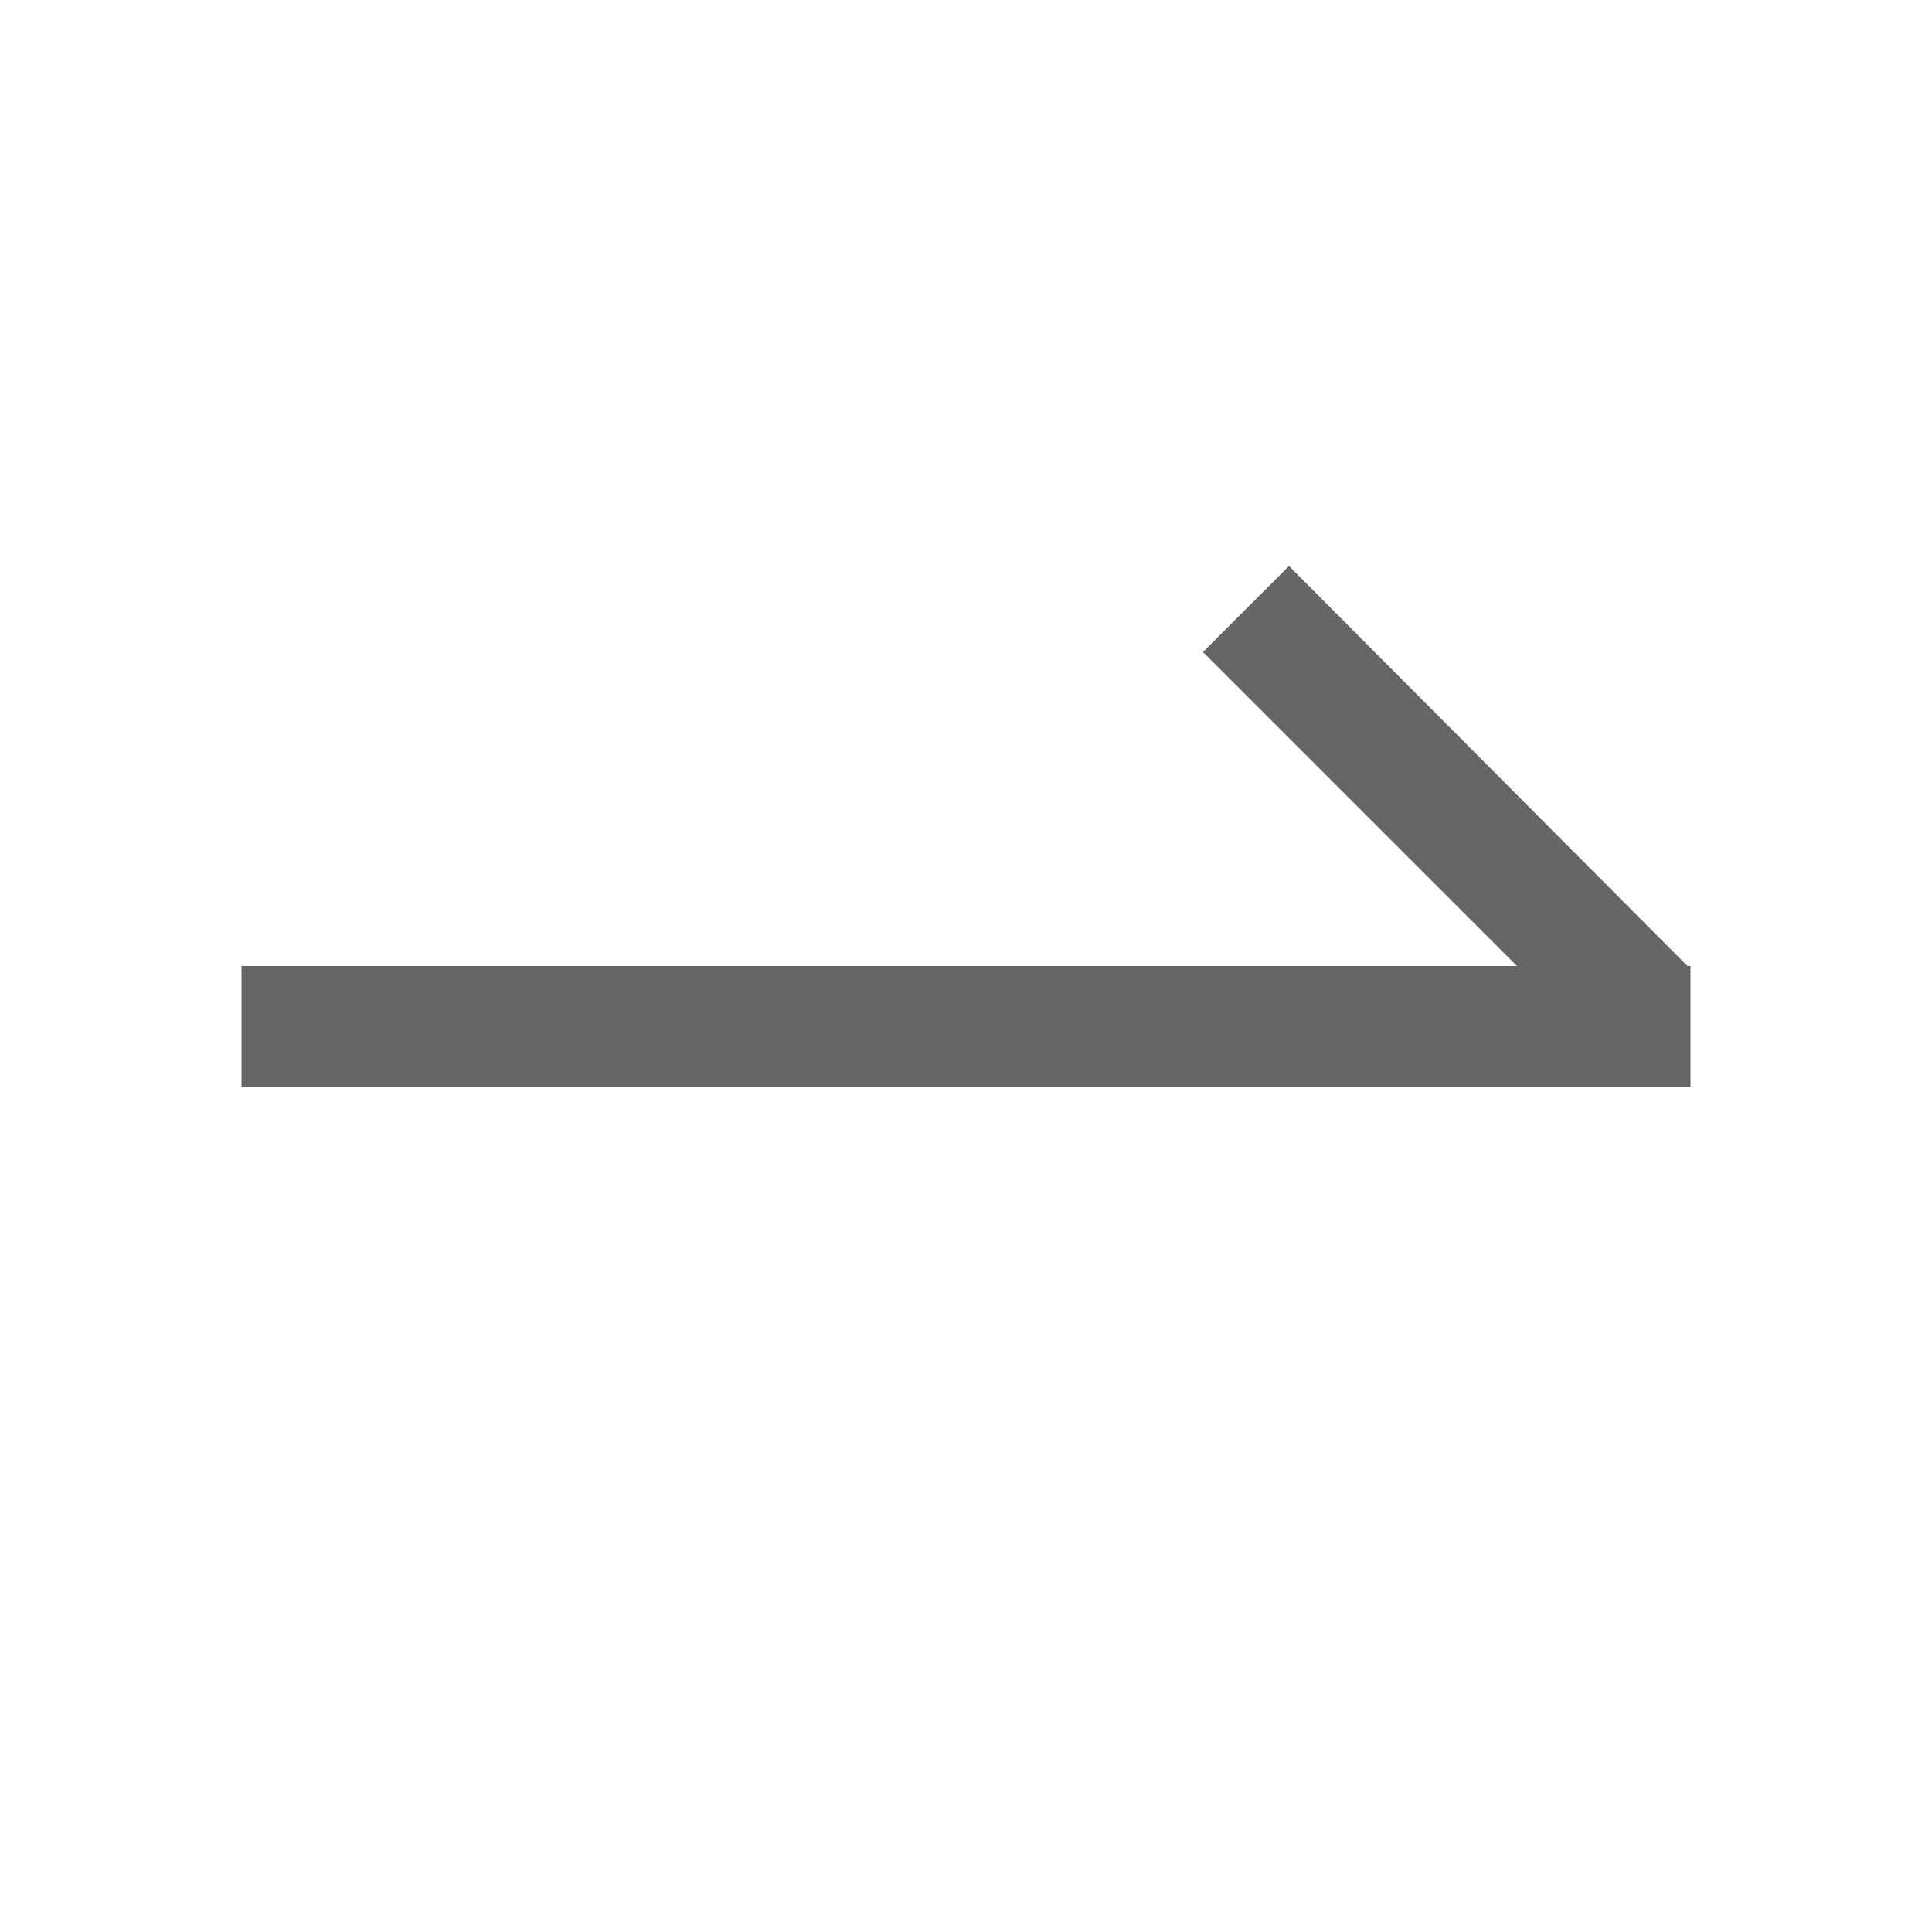 <?xml version="1.0" standalone="no"?><!DOCTYPE svg PUBLIC "-//W3C//DTD SVG 1.1//EN" "http://www.w3.org/Graphics/SVG/1.1/DTD/svg11.dtd"><svg t="1729503725949" class="icon" viewBox="0 0 1024 1024" version="1.1" xmlns="http://www.w3.org/2000/svg" p-id="8670" xmlns:xlink="http://www.w3.org/1999/xlink" width="256" height="256"><path d="M804 512L637.6 345.6l45.6-45.6L894.4 512h1.6v64H128v-64h676z" p-id="8671" fill="#666666"></path></svg>
